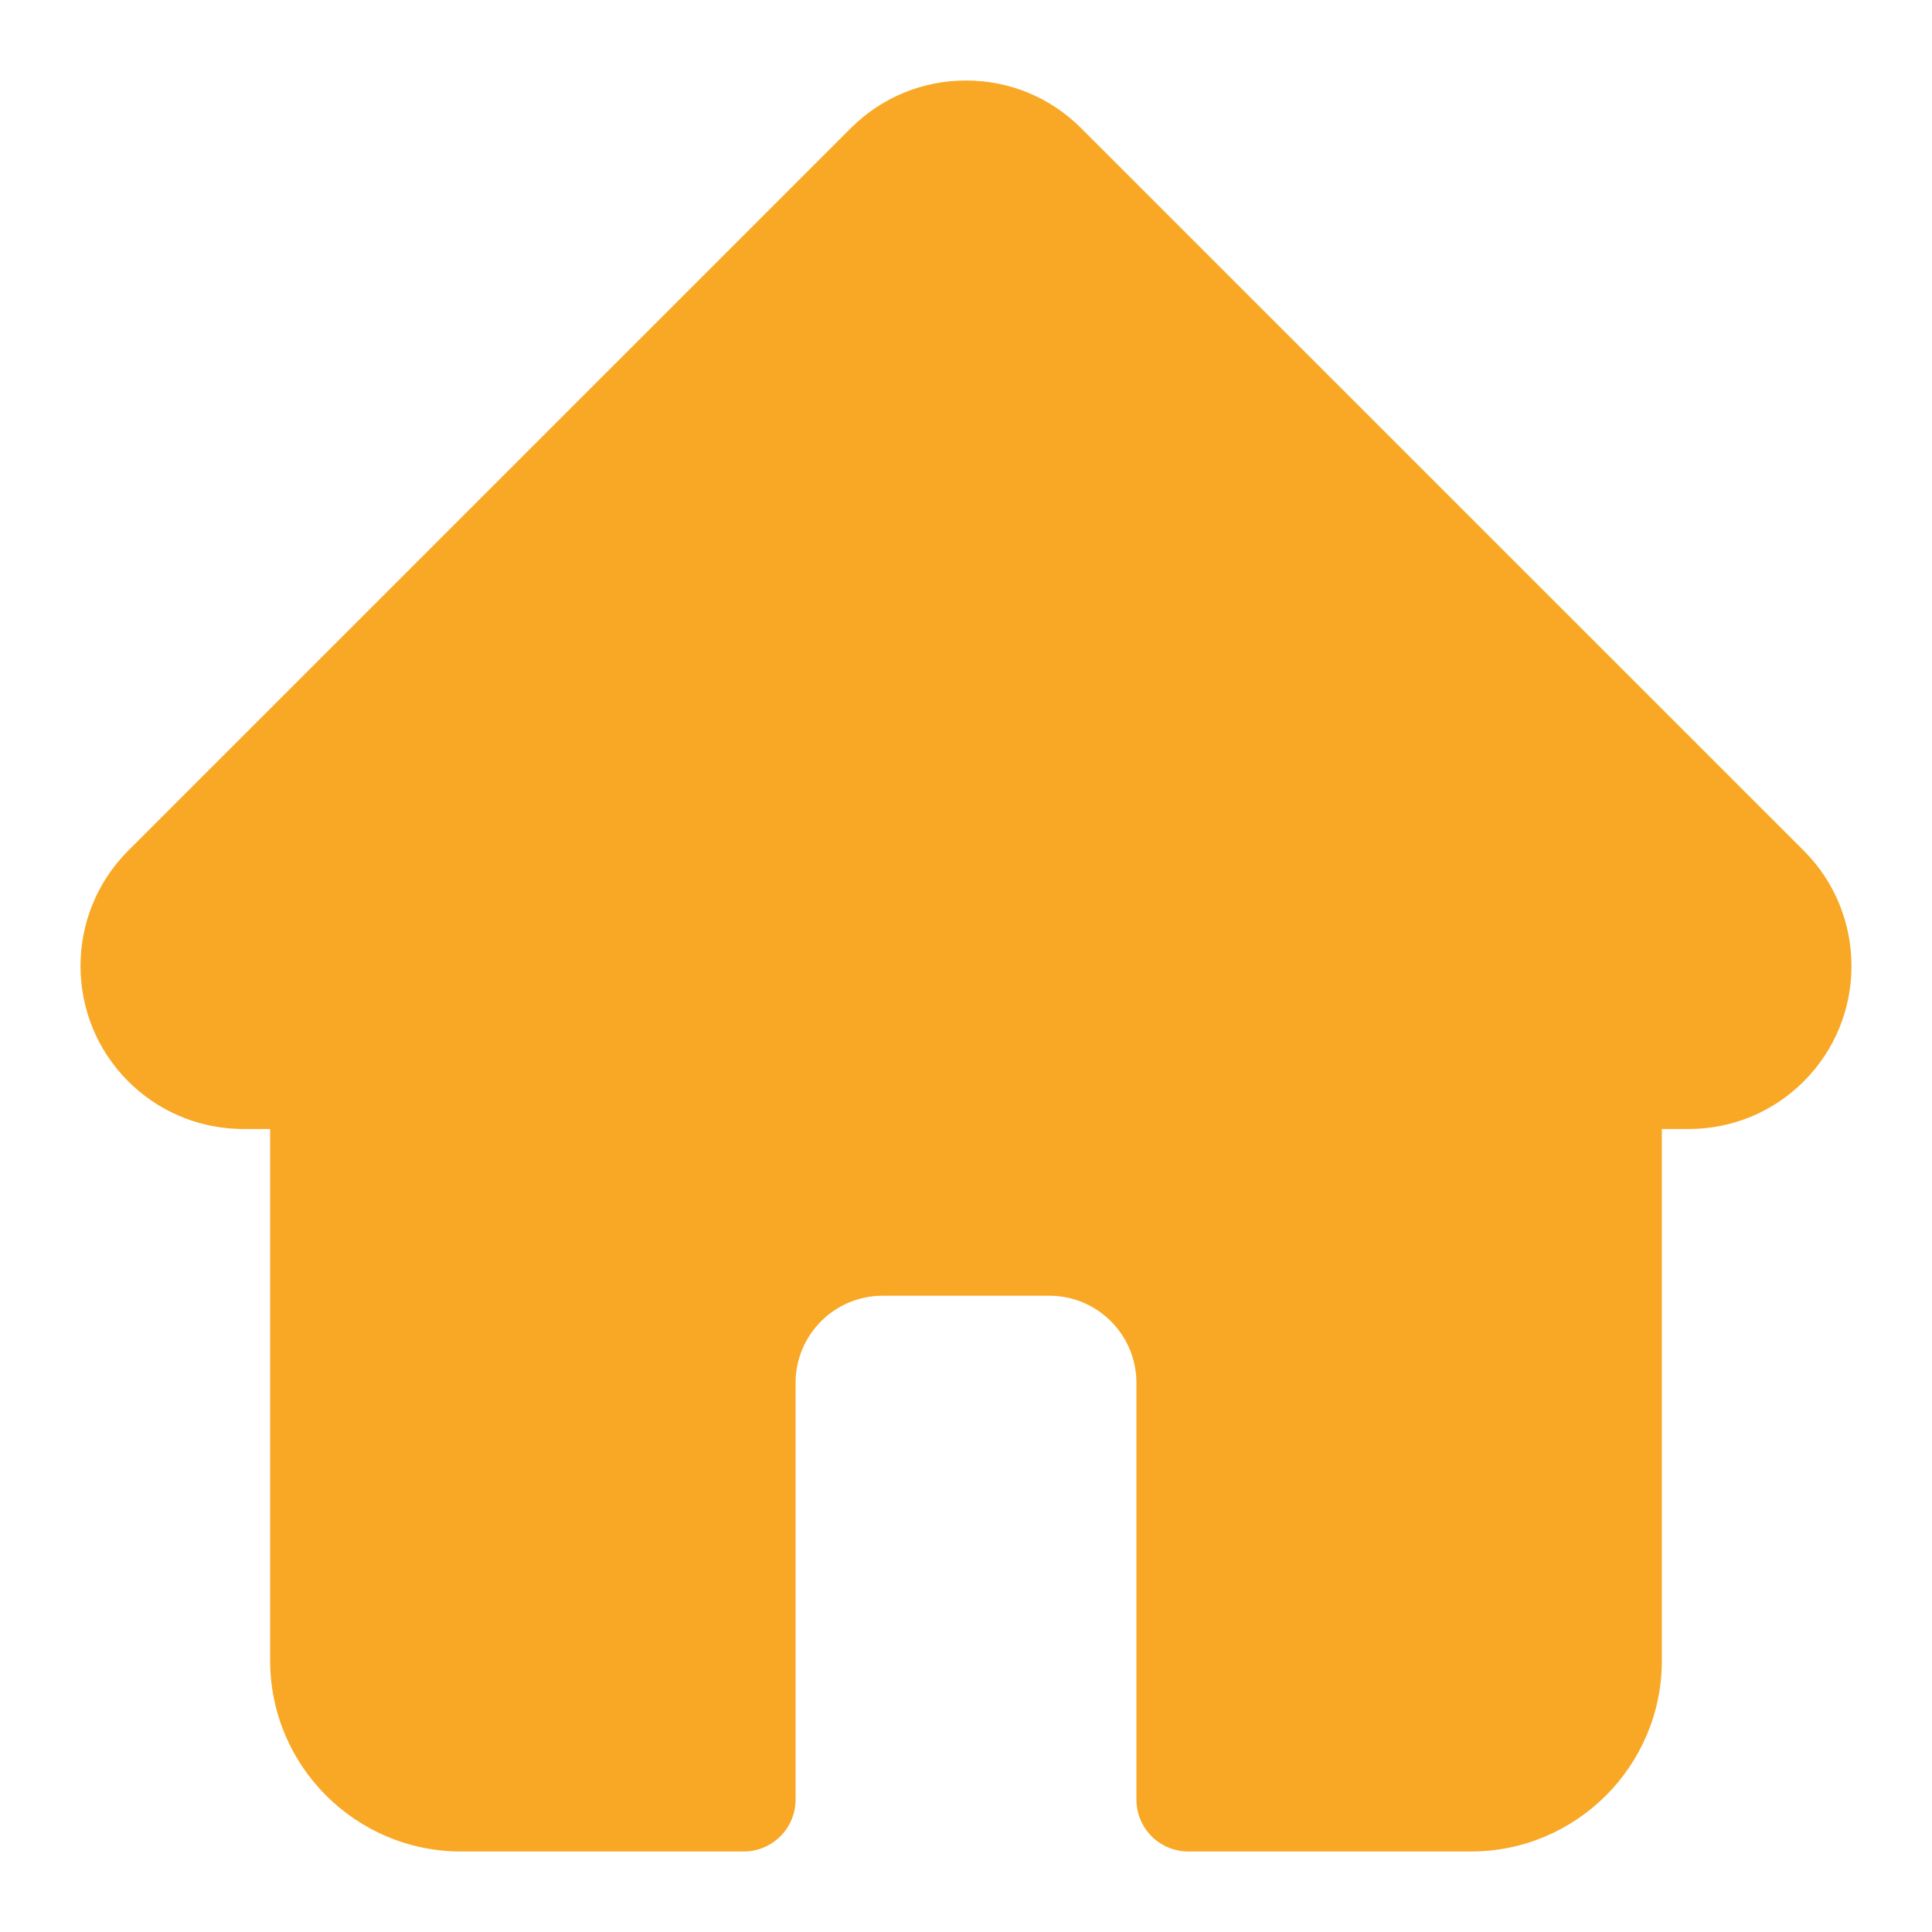 <svg
                width="24"
                height="24"
                viewBox="0 0 24 24"
                fill="none"
                xmlns="http://www.w3.org/2000/svg"
              >
                <path
                  d="M22.409 10.569L22.407 10.567L13.432 1.594C13.05 1.211 12.541 1 12 1C11.459 1 10.95 1.211 10.568 1.593L1.597 10.563C1.594 10.566 1.591 10.569 1.588 10.572C0.803 11.362 0.804 12.644 1.592 13.432C1.952 13.792 2.428 14.001 2.936 14.023C2.957 14.024 2.978 14.025 2.999 14.025H3.356V20.63C3.356 21.937 4.42 23 5.727 23H9.238C9.594 23 9.883 22.712 9.883 22.355V17.178C9.883 16.581 10.368 16.096 10.965 16.096H13.036C13.632 16.096 14.117 16.581 14.117 17.178V22.355C14.117 22.712 14.406 23 14.762 23H18.273C19.581 23 20.644 21.937 20.644 20.63V14.025H20.976C21.517 14.025 22.025 13.815 22.408 13.432C23.197 12.643 23.197 11.359 22.409 10.569Z"
                  fill="#F9A825"
                />
              </svg>